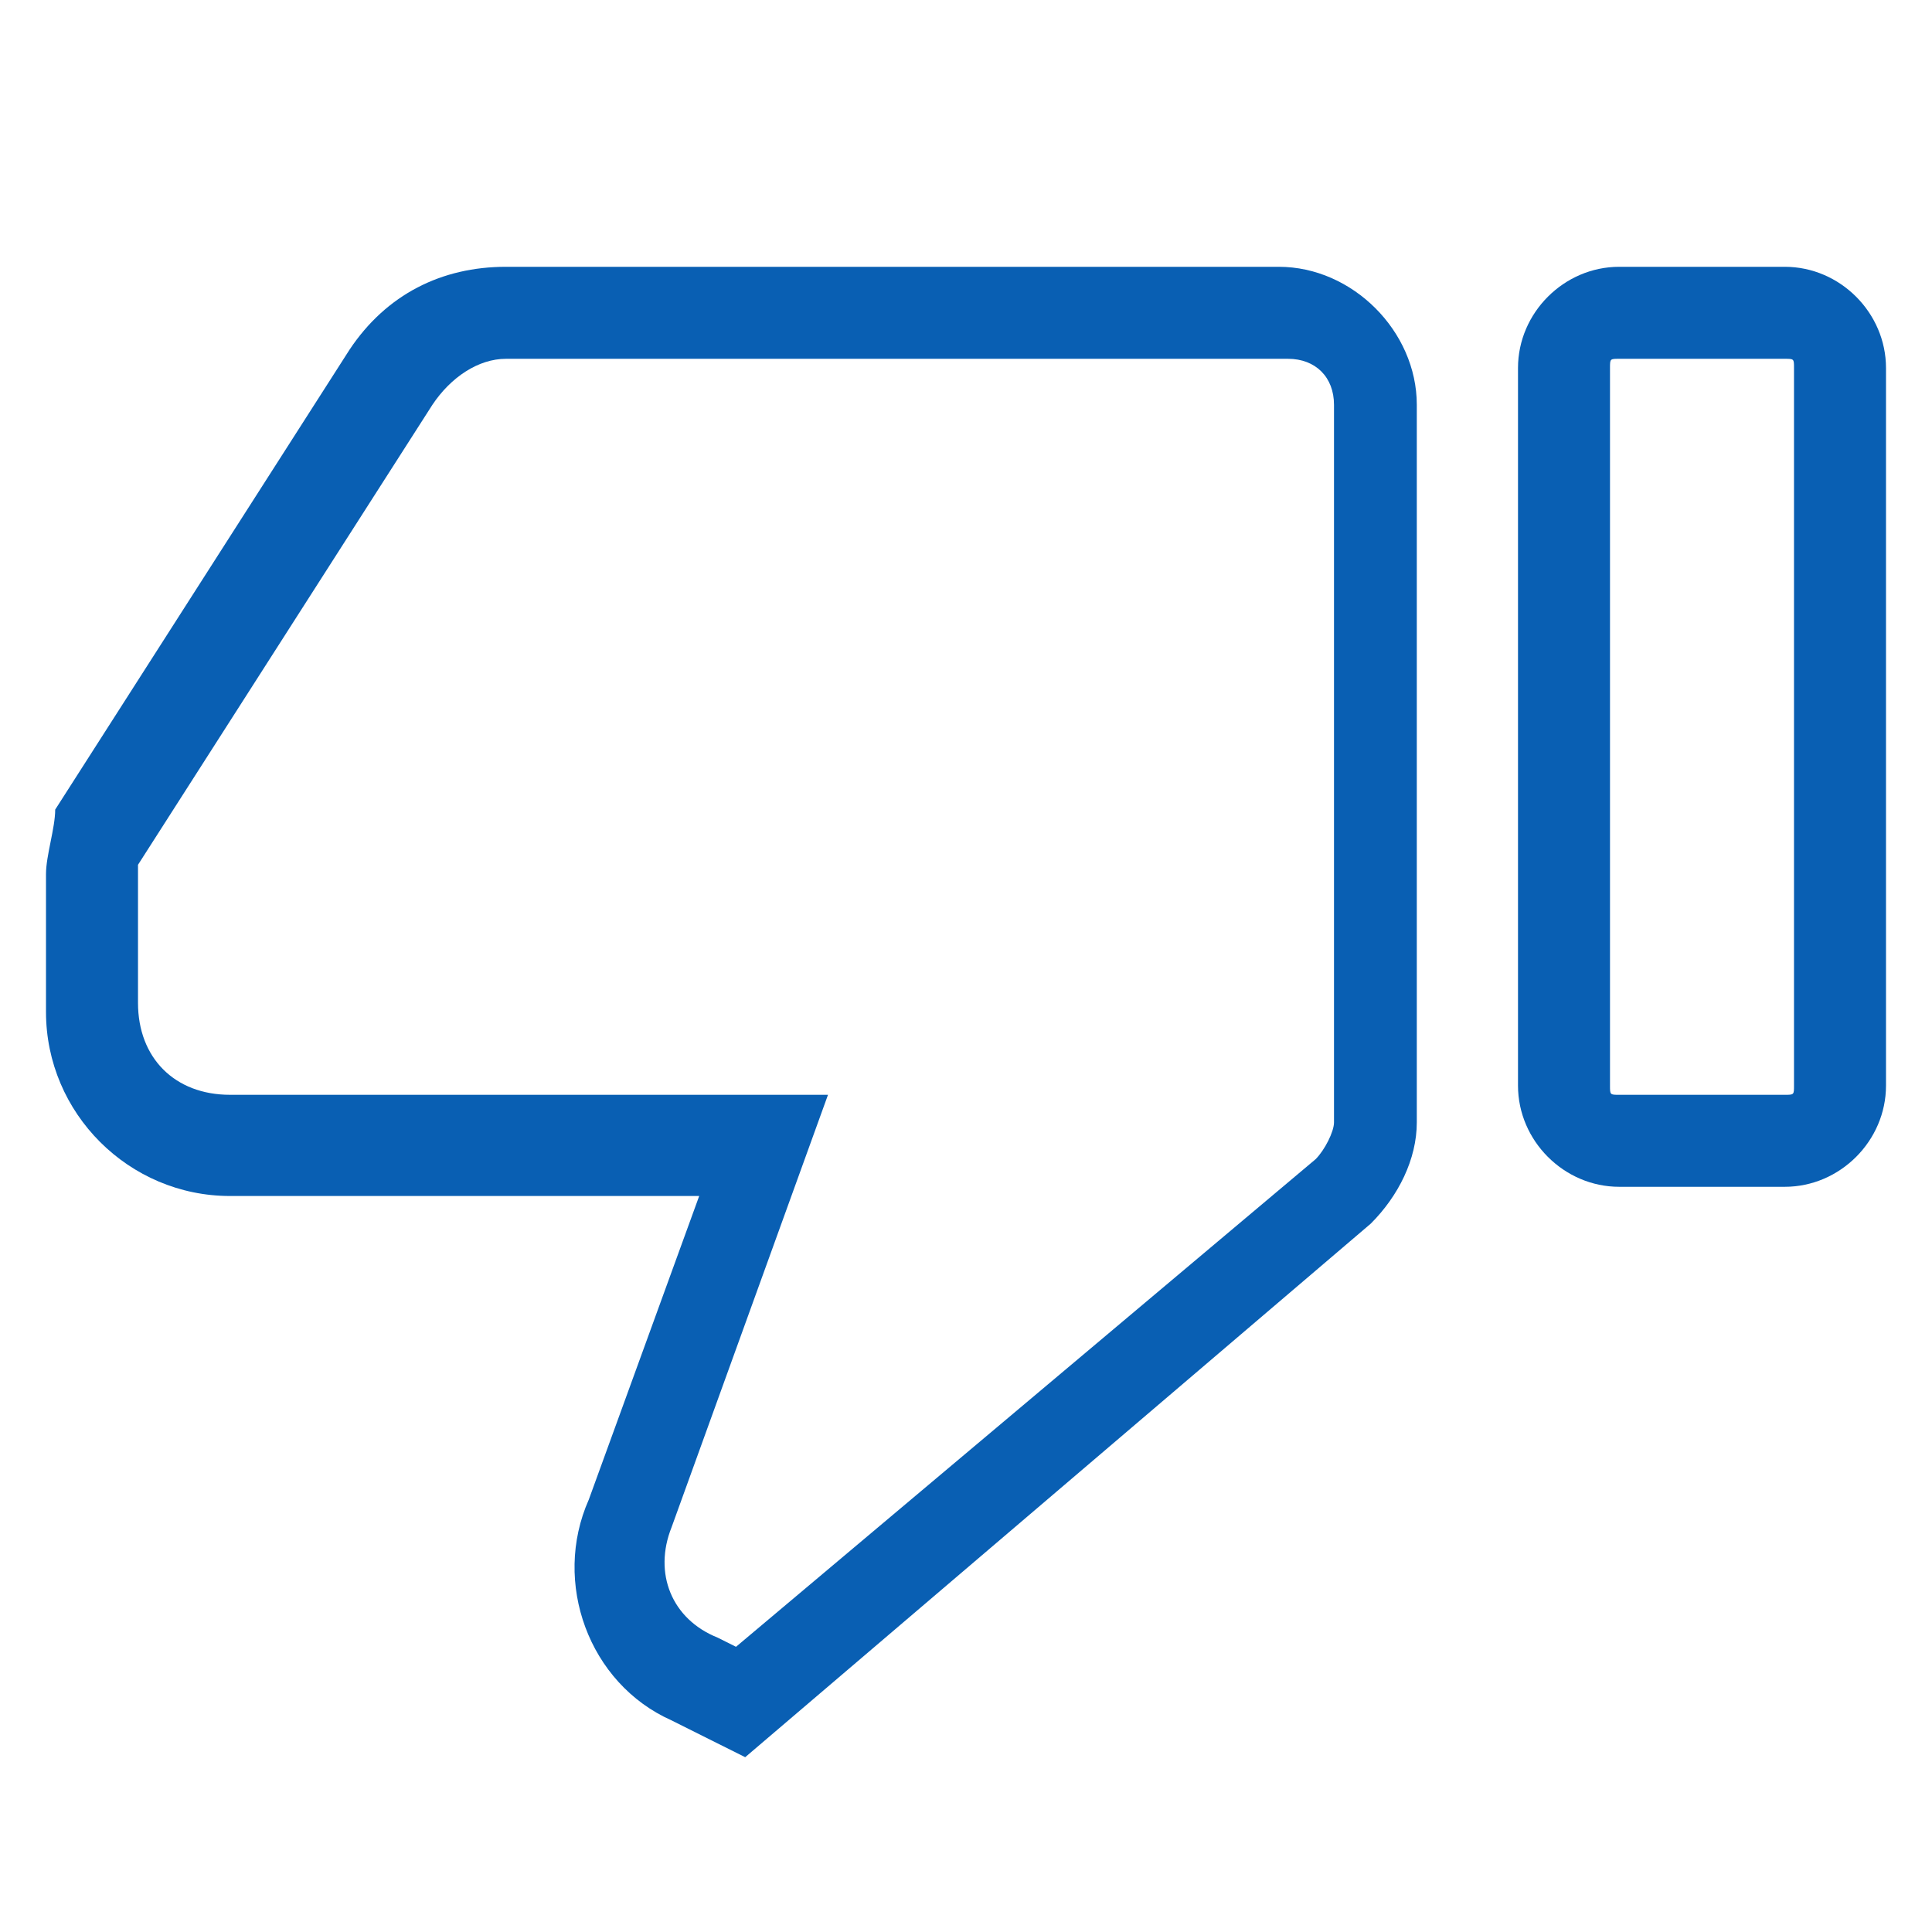 <?xml version="1.0" encoding="utf-8"?>
<!-- Generator: Adobe Illustrator 25.0.1, SVG Export Plug-In . SVG Version: 6.00 Build 0)  -->
<svg version="1.1" id="Layer_1" xmlns="http://www.w3.org/2000/svg" xmlns:xlink="http://www.w3.org/1999/xlink" x="0px" y="0px"
	 viewBox="0 0 21 20" style="enable-background:new 0 0 21 20;" xml:space="preserve" width="30px" height="30px">
<style type="text/css">
	.st0{fill-rule:evenodd;clip-rule:evenodd;fill:#095FB3;}
</style>
<path class="st0" d="M7.3,18.2l0.8,0.4l6.8-5.8c0.3-0.3,0.5-0.7,0.5-1.1V3.9c0-0.8-0.7-1.5-1.5-1.5H5.5c-0.7,0-1.3,0.3-1.7,0.9
	l-3.2,5C0.6,8.5,0.5,8.8,0.5,9v1.5c0,1.1,0.9,2,2,2h5.1l-1.2,3.3C6,16.7,6.4,17.8,7.3,18.2z M7.3,16.1L9,11.4H2.5c-0.6,0-1-0.4-1-1
	V9c0,0,0,0,0-0.1l3.2-5c0.2-0.3,0.5-0.5,0.8-0.5H14c0.3,0,0.5,0.2,0.5,0.5v7.8c0,0.1-0.1,0.3-0.2,0.4L8,17.4l-0.2-0.1
	C7.3,17.1,7.1,16.6,7.3,16.1z"/>
<path class="st0" d="M17.6,12.4h1.8c0.6,0,1.1-0.5,1.1-1.1V3.5c0-0.6-0.5-1.1-1.1-1.1h-1.8c-0.6,0-1.1,0.5-1.1,1.1v7.8
	C16.5,11.9,17,12.4,17.6,12.4z M19.5,11.3c0,0.1,0,0.1-0.1,0.1h-1.8c-0.1,0-0.1,0-0.1-0.1V3.5c0-0.1,0-0.1,0.1-0.1h1.8
	c0.1,0,0.1,0,0.1,0.1V11.3z"/>
</svg>

